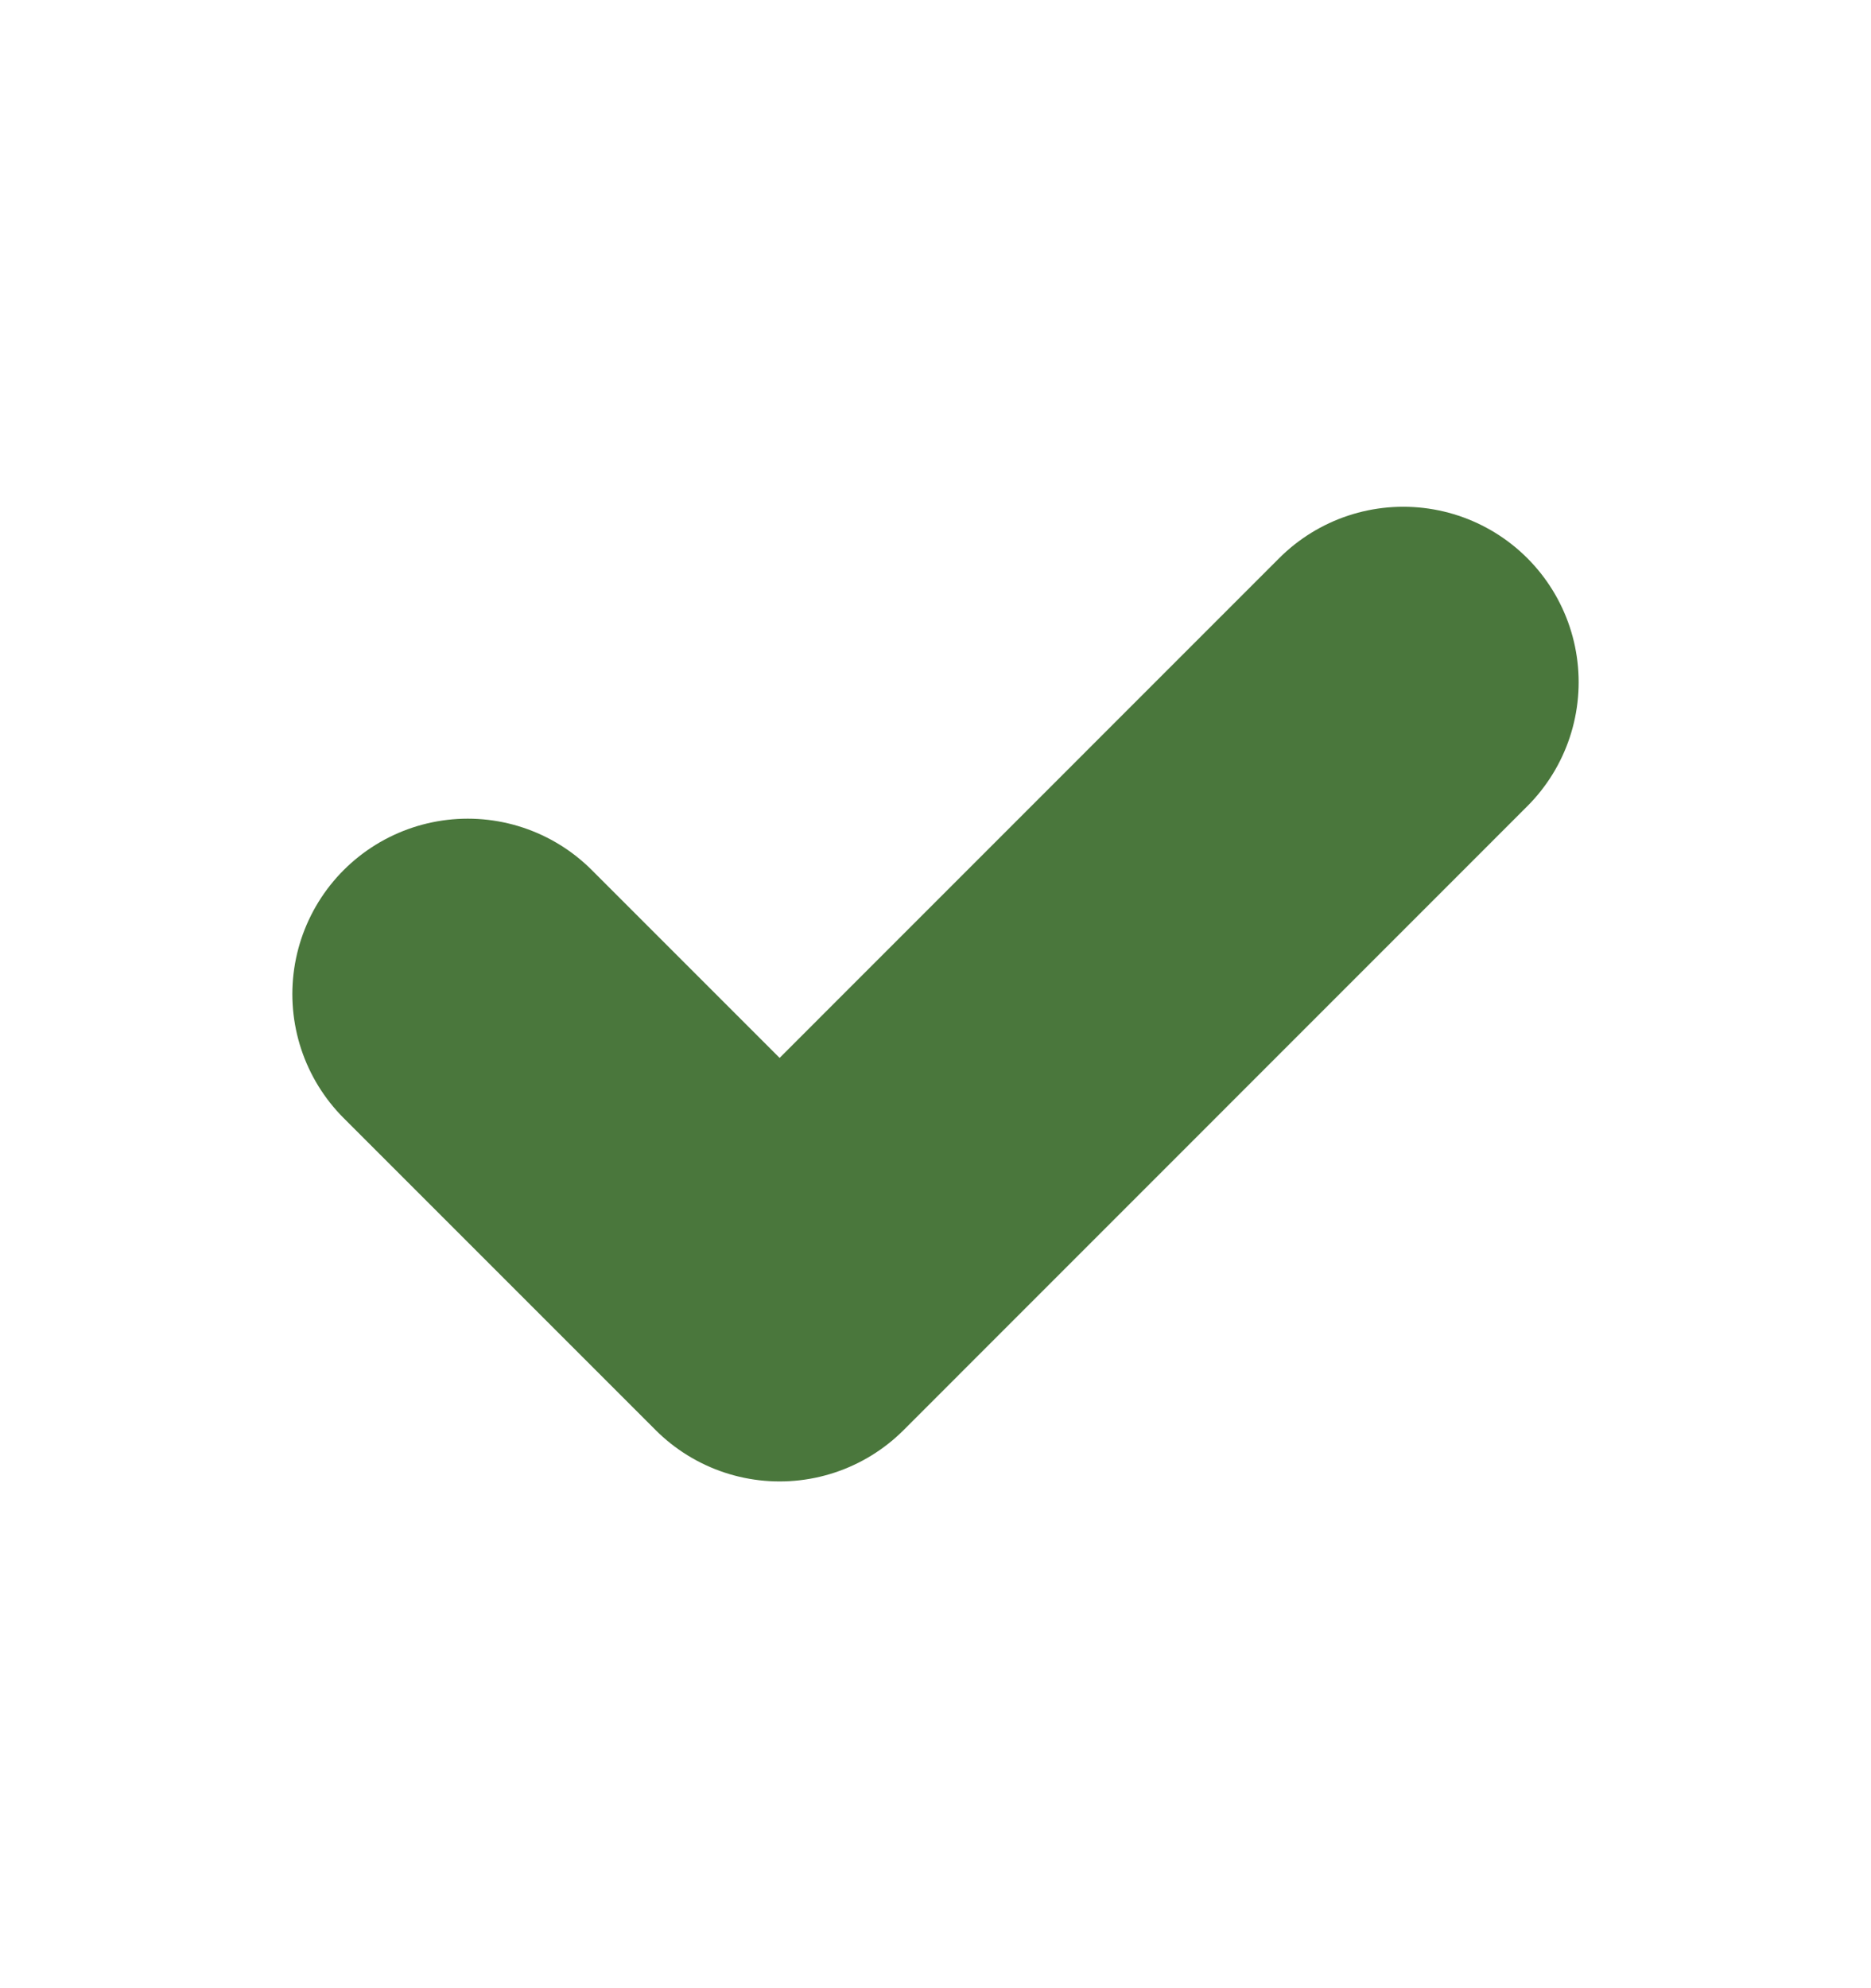 <svg width="16" height="17" viewBox="0 0 16 17" fill="none" xmlns="http://www.w3.org/2000/svg">
<path d="M4 8.5L6.667 11.167L12 5.833" stroke="#4A773C" stroke-width="3" stroke-linecap="round" stroke-linejoin="round"/>
</svg>
